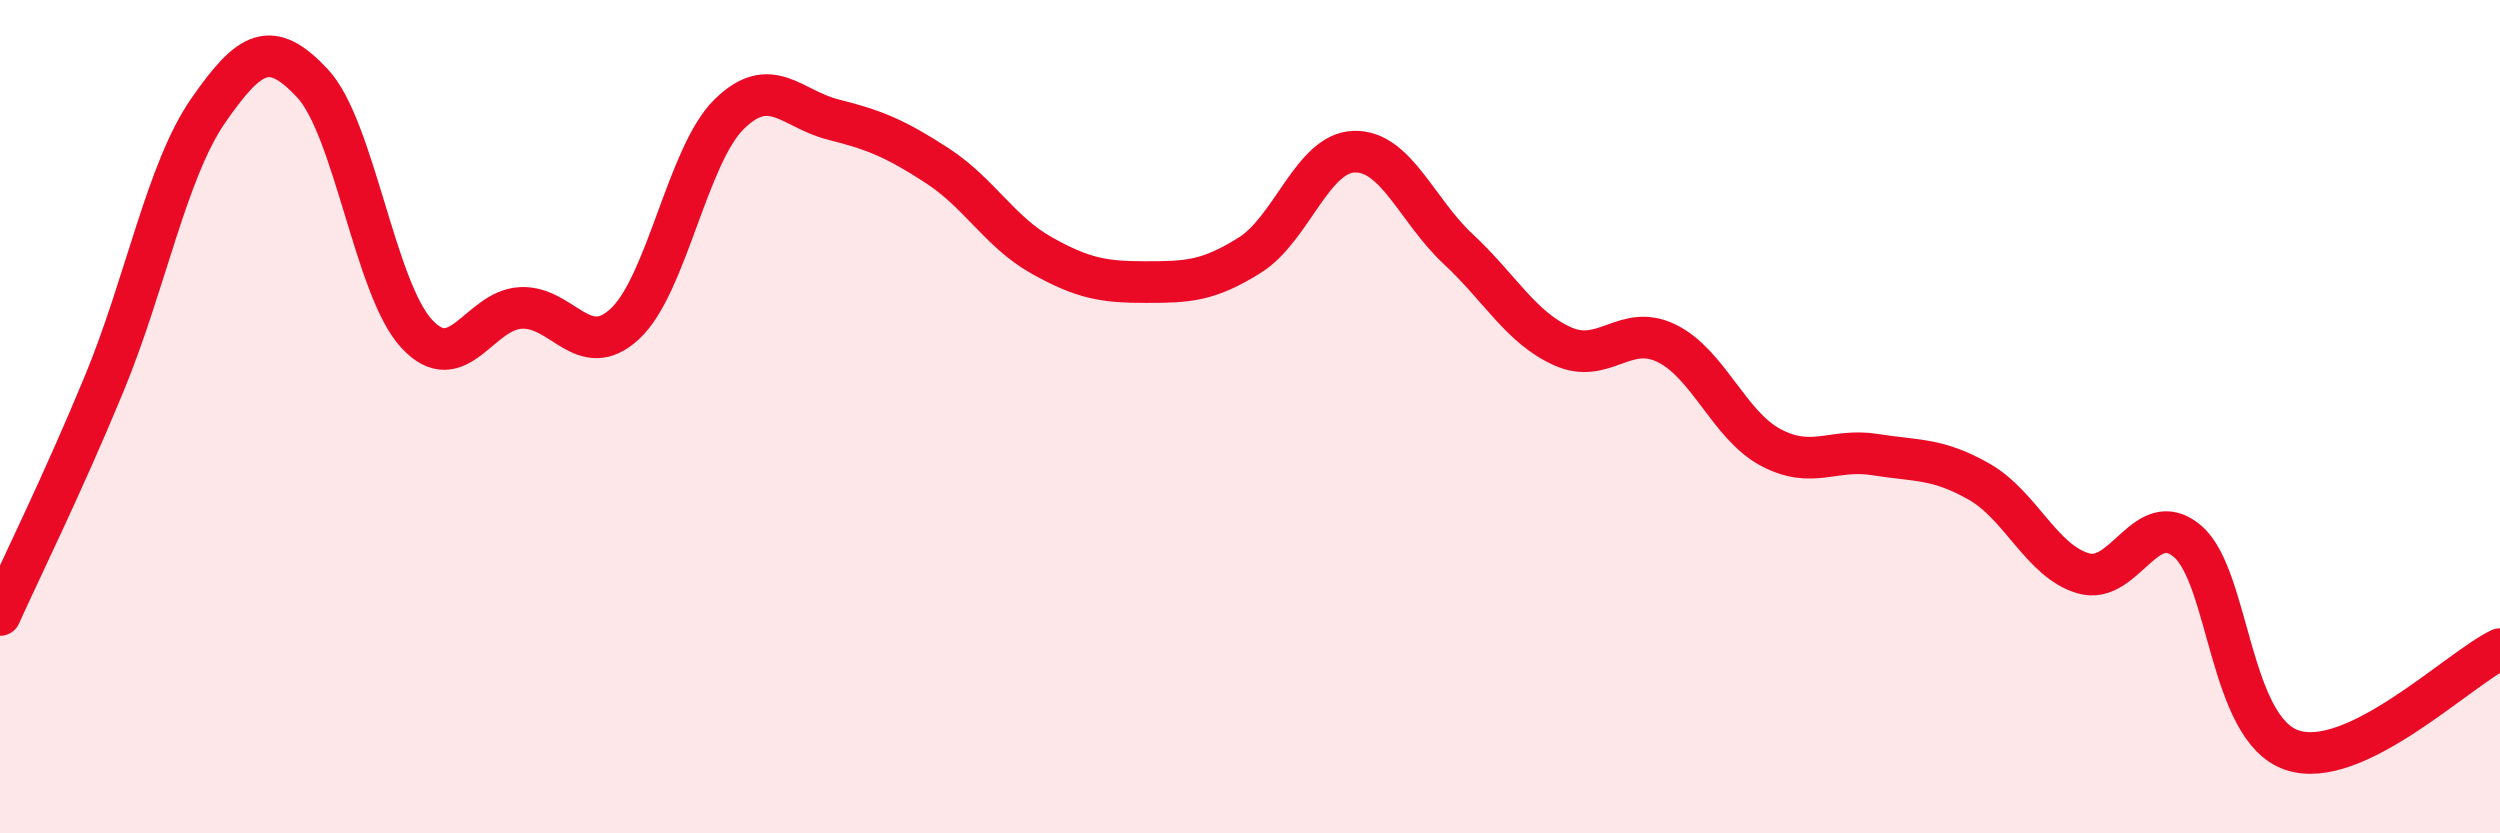 
    <svg width="60" height="20" viewBox="0 0 60 20" xmlns="http://www.w3.org/2000/svg">
      <path
        d="M 0,14.76 C 0.5,13.65 1.5,11.63 2.5,9.21 C 3.5,6.79 4,4.09 5,2.65 C 6,1.21 6.5,0.93 7.5,2 C 8.5,3.07 9,6.93 10,8.01 C 11,9.09 11.5,7.44 12.5,7.39 C 13.5,7.34 14,8.7 15,7.77 C 16,6.84 16.5,3.72 17.5,2.74 C 18.5,1.76 19,2.62 20,2.87 C 21,3.12 21.5,3.33 22.5,3.98 C 23.5,4.63 24,5.57 25,6.13 C 26,6.69 26.5,6.77 27.5,6.77 C 28.5,6.77 29,6.75 30,6.12 C 31,5.49 31.5,3.67 32.5,3.64 C 33.5,3.61 34,5.05 35,5.98 C 36,6.91 36.5,7.86 37.5,8.31 C 38.5,8.76 39,7.75 40,8.24 C 41,8.73 41.5,10.21 42.5,10.74 C 43.5,11.27 44,10.75 45,10.91 C 46,11.07 46.5,10.99 47.5,11.56 C 48.5,12.13 49,13.47 50,13.76 C 51,14.05 51.5,12.14 52.5,12.99 C 53.5,13.84 53.5,17.48 55,18 C 56.5,18.52 59,16.06 60,15.58L60 20L0 20Z"
        fill="#EB0A25"
        opacity="0.1"
        stroke-linecap="round"
        stroke-linejoin="round"
      />
      <path
        d="M 0,14.76 C 0.5,13.65 1.5,11.63 2.5,9.21 C 3.5,6.79 4,4.09 5,2.65 C 6,1.21 6.5,0.93 7.5,2 C 8.5,3.07 9,6.93 10,8.01 C 11,9.09 11.5,7.44 12.5,7.39 C 13.5,7.34 14,8.7 15,7.77 C 16,6.84 16.5,3.72 17.5,2.74 C 18.5,1.76 19,2.62 20,2.87 C 21,3.12 21.5,3.33 22.5,3.98 C 23.5,4.63 24,5.57 25,6.13 C 26,6.69 26.5,6.77 27.5,6.77 C 28.5,6.77 29,6.75 30,6.12 C 31,5.49 31.5,3.67 32.5,3.64 C 33.5,3.61 34,5.05 35,5.98 C 36,6.91 36.5,7.86 37.5,8.31 C 38.5,8.76 39,7.75 40,8.24 C 41,8.73 41.5,10.21 42.5,10.74 C 43.5,11.27 44,10.75 45,10.91 C 46,11.07 46.5,10.99 47.5,11.56 C 48.5,12.13 49,13.47 50,13.76 C 51,14.05 51.5,12.14 52.5,12.99 C 53.5,13.84 53.5,17.48 55,18 C 56.5,18.52 59,16.06 60,15.58"
        stroke="#EB0A25"
        stroke-width="1"
        fill="none"
        stroke-linecap="round"
        stroke-linejoin="round"
      />
    </svg>
  